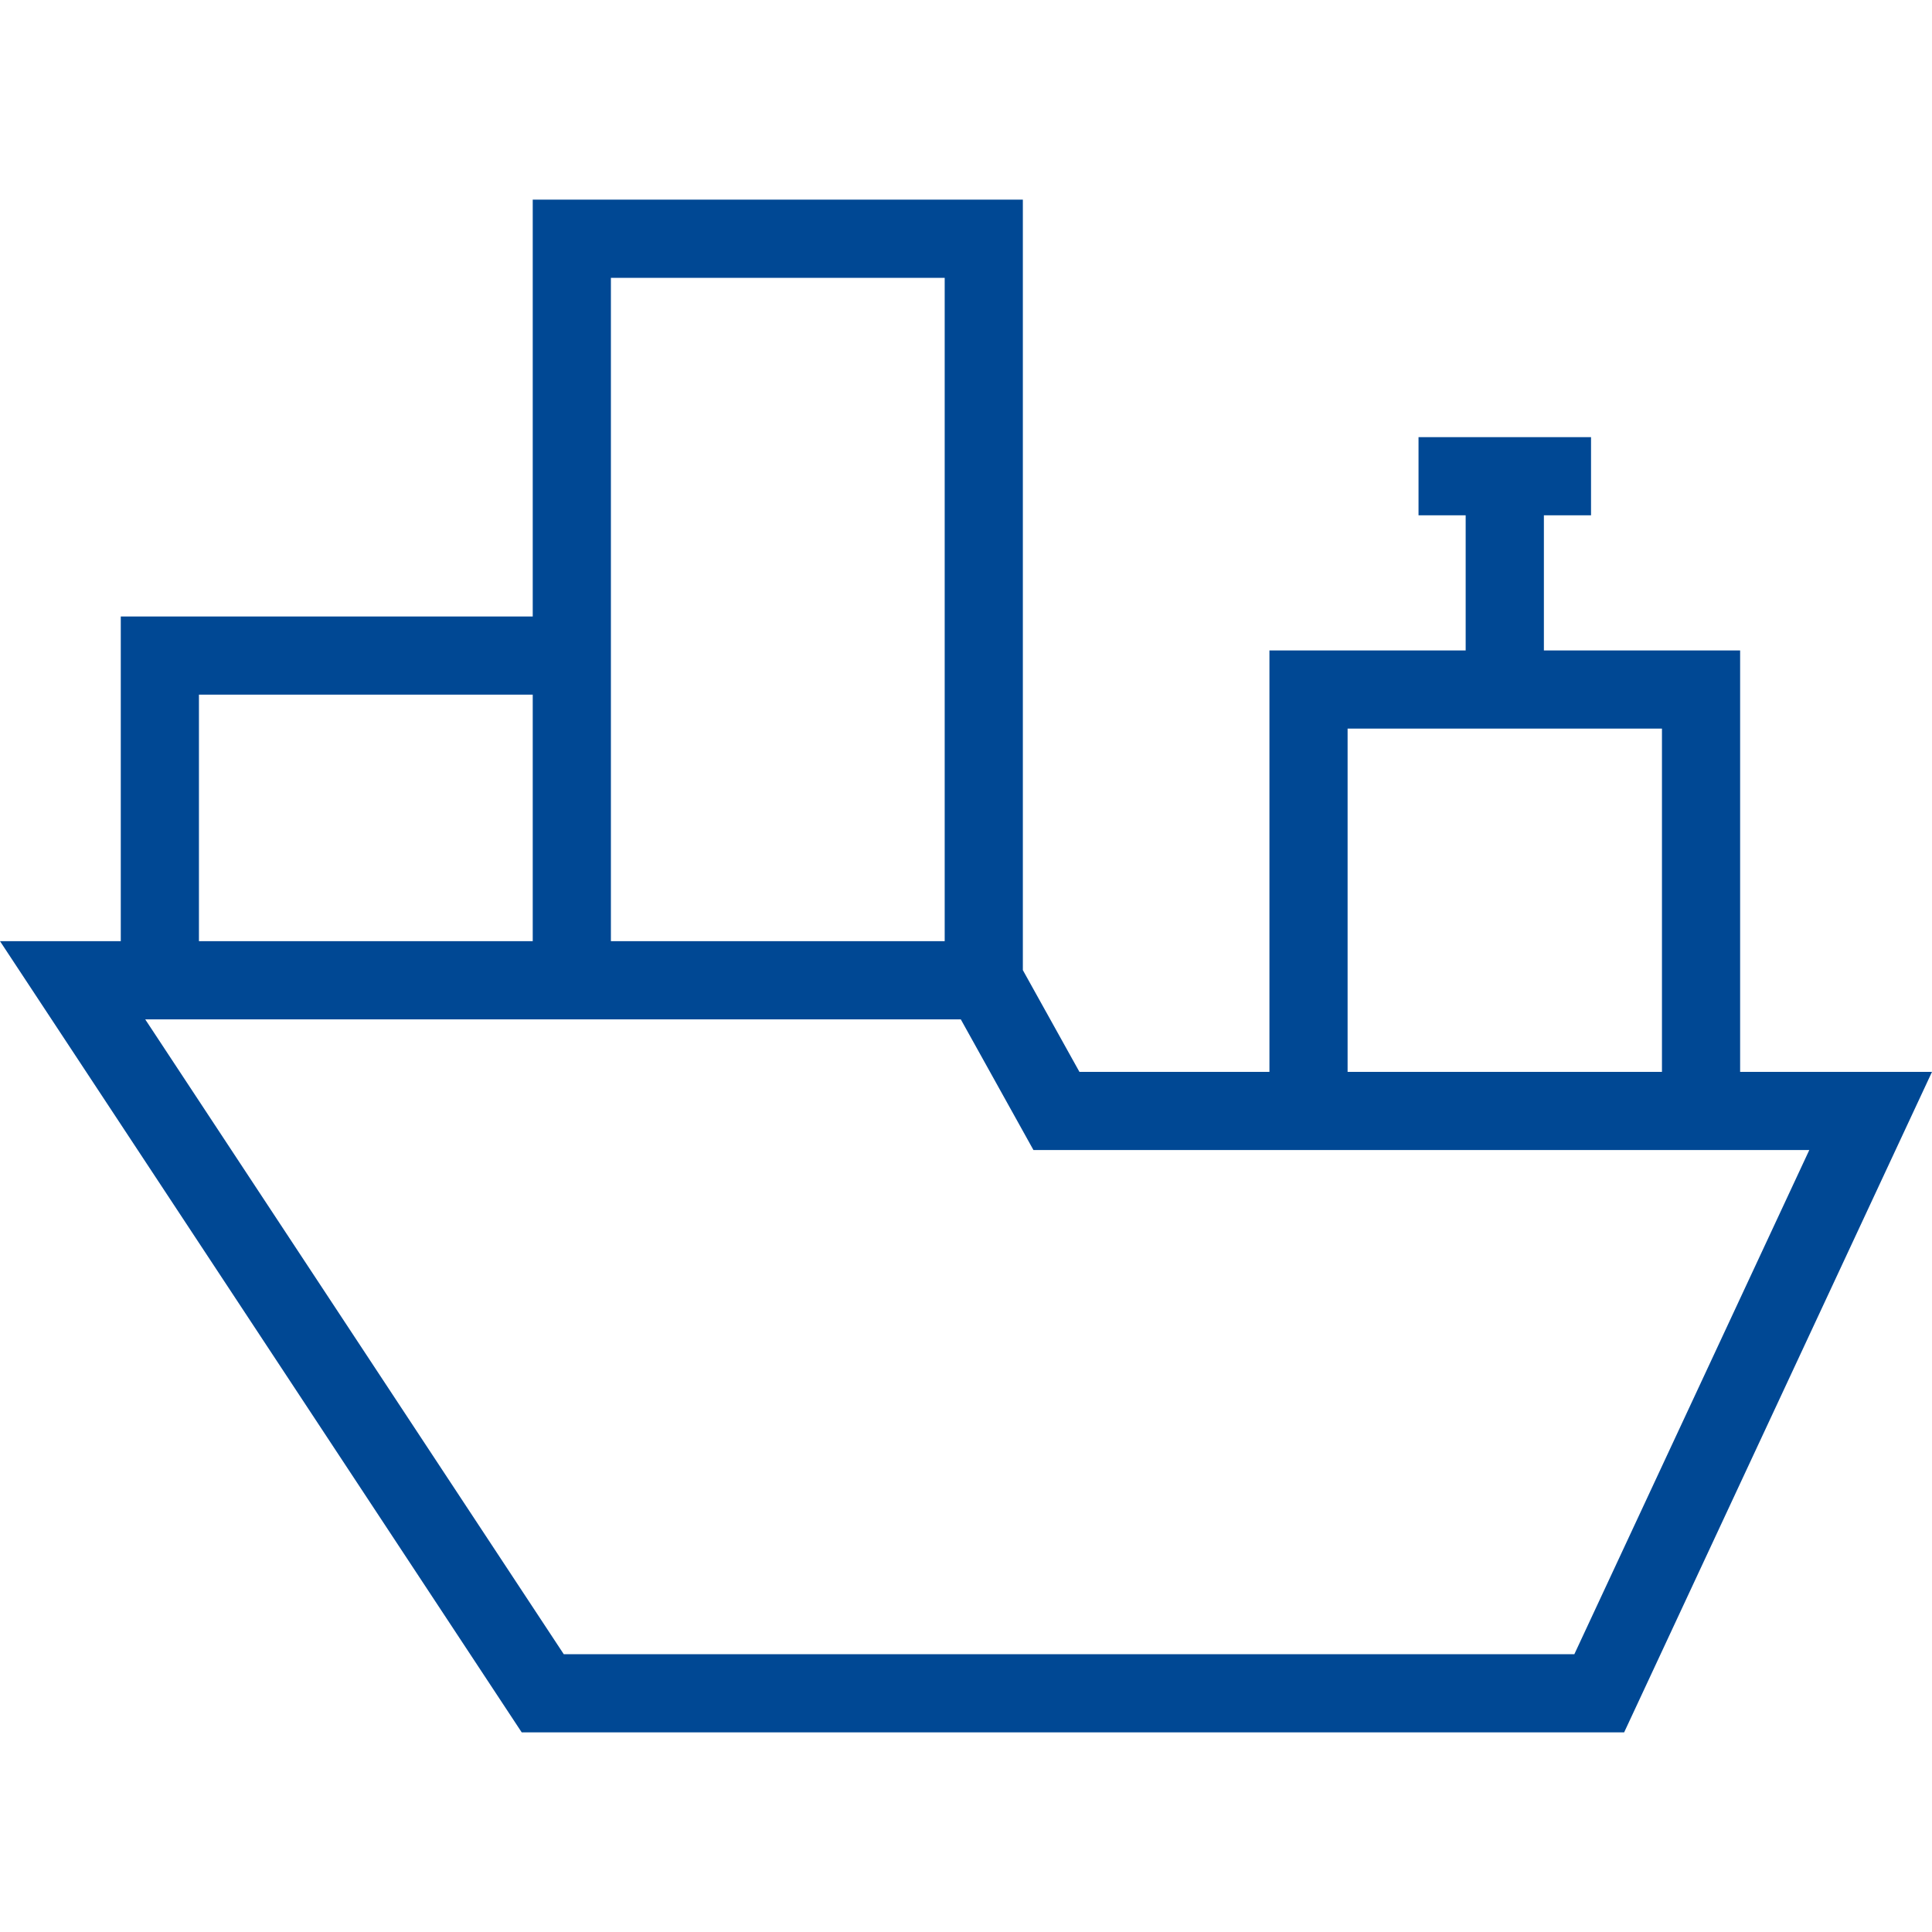 <?xml version="1.0" encoding="UTF-8"?> <svg xmlns="http://www.w3.org/2000/svg" width="35" height="35" viewBox="0 0 35 35" fill="none"><path d="M31.524 19.418V11.783H27.969V9.335H28.823V7.919H25.698V9.335H26.552V11.783H22.997V19.418H19.555L18.53 17.575V3.617H9.651V11.168H2.188V17.05H0L9.451 31.383H29.423L35 19.418H31.524ZM24.413 13.199H30.108V19.418H24.413V13.199ZM11.067 5.033H17.114V17.05H11.067V11.168V5.033ZM3.604 12.584H9.651V17.05H3.604V12.584ZM28.521 29.967H10.213L2.631 18.467H17.406L18.722 20.834H32.777L28.521 29.967Z" fill="#004894"></path></svg> 